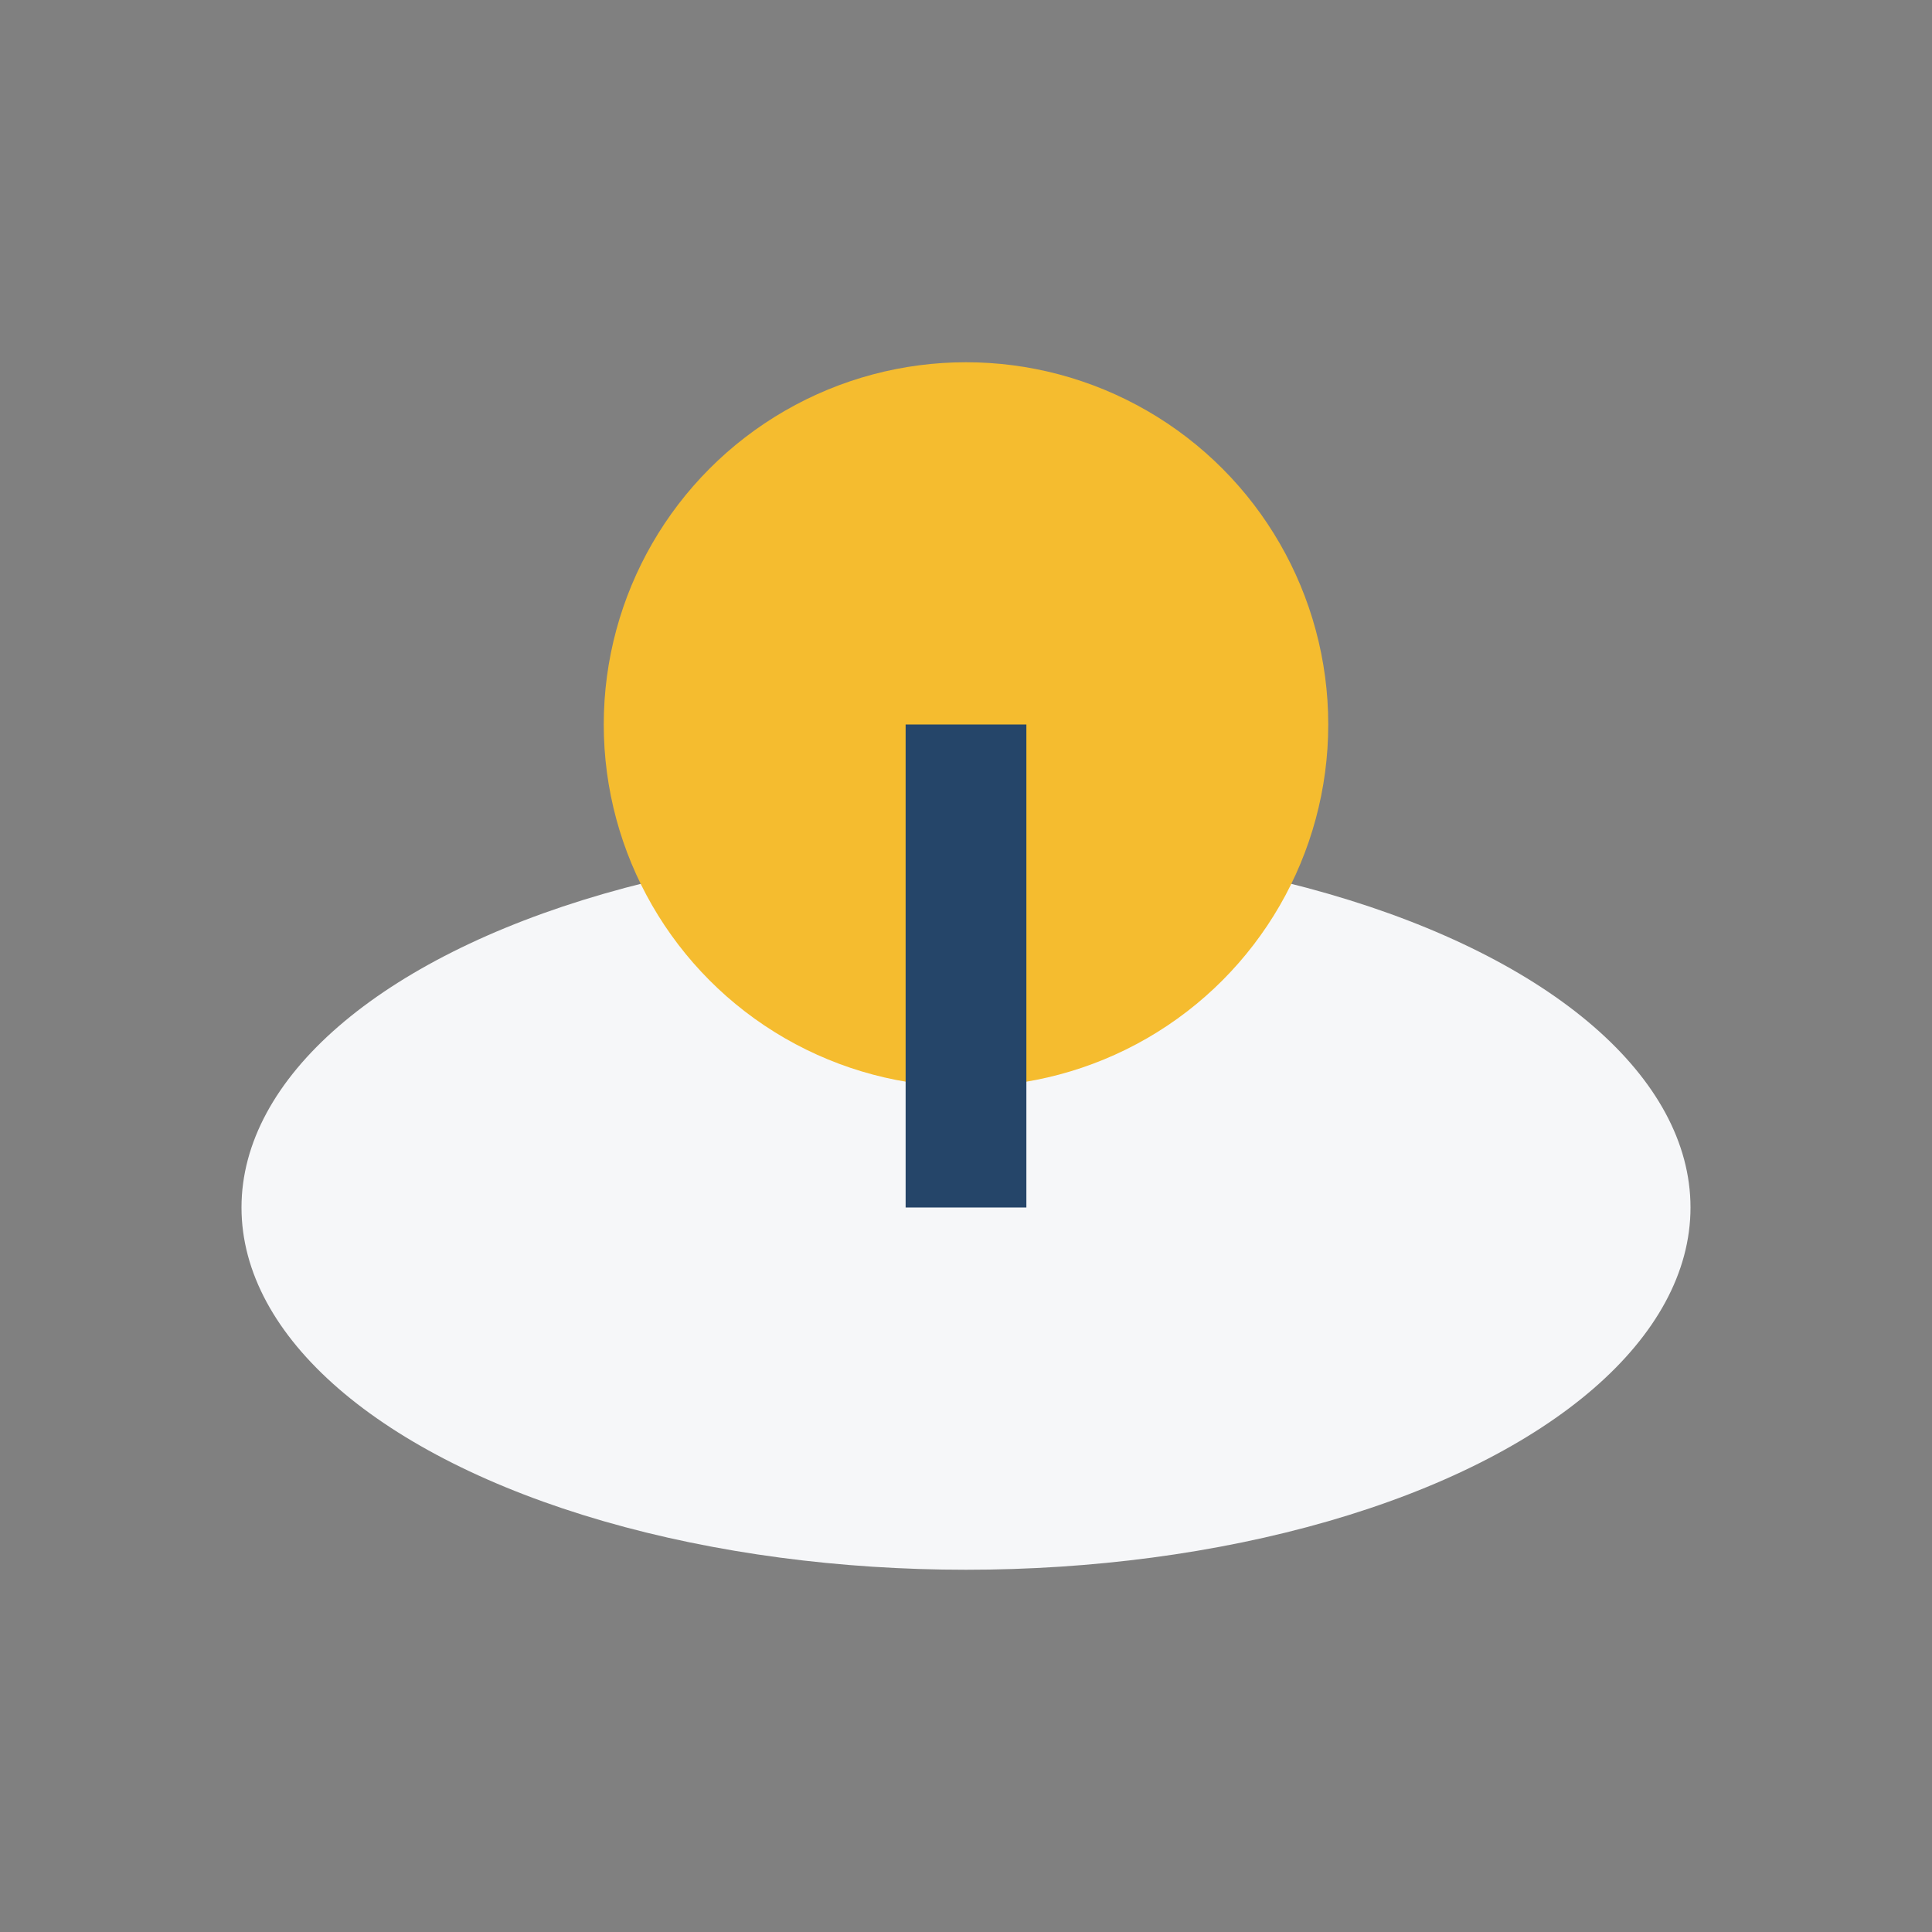 <?xml version="1.0" encoding="UTF-8"?>
<svg xmlns="http://www.w3.org/2000/svg" width="32" height="32" viewBox="0 0 32 32"><rect x="0" y="0" width="32" height="32" fill="#808080" stroke="none"/><ellipse cx="16" cy="20" rx="12" ry="6" fill="#F6F7F9"/><circle cx="16" cy="12" r="6" fill="#F5BC2F"/><rect x="15" y="12" width="2" height="8" fill="#254569"/></svg>